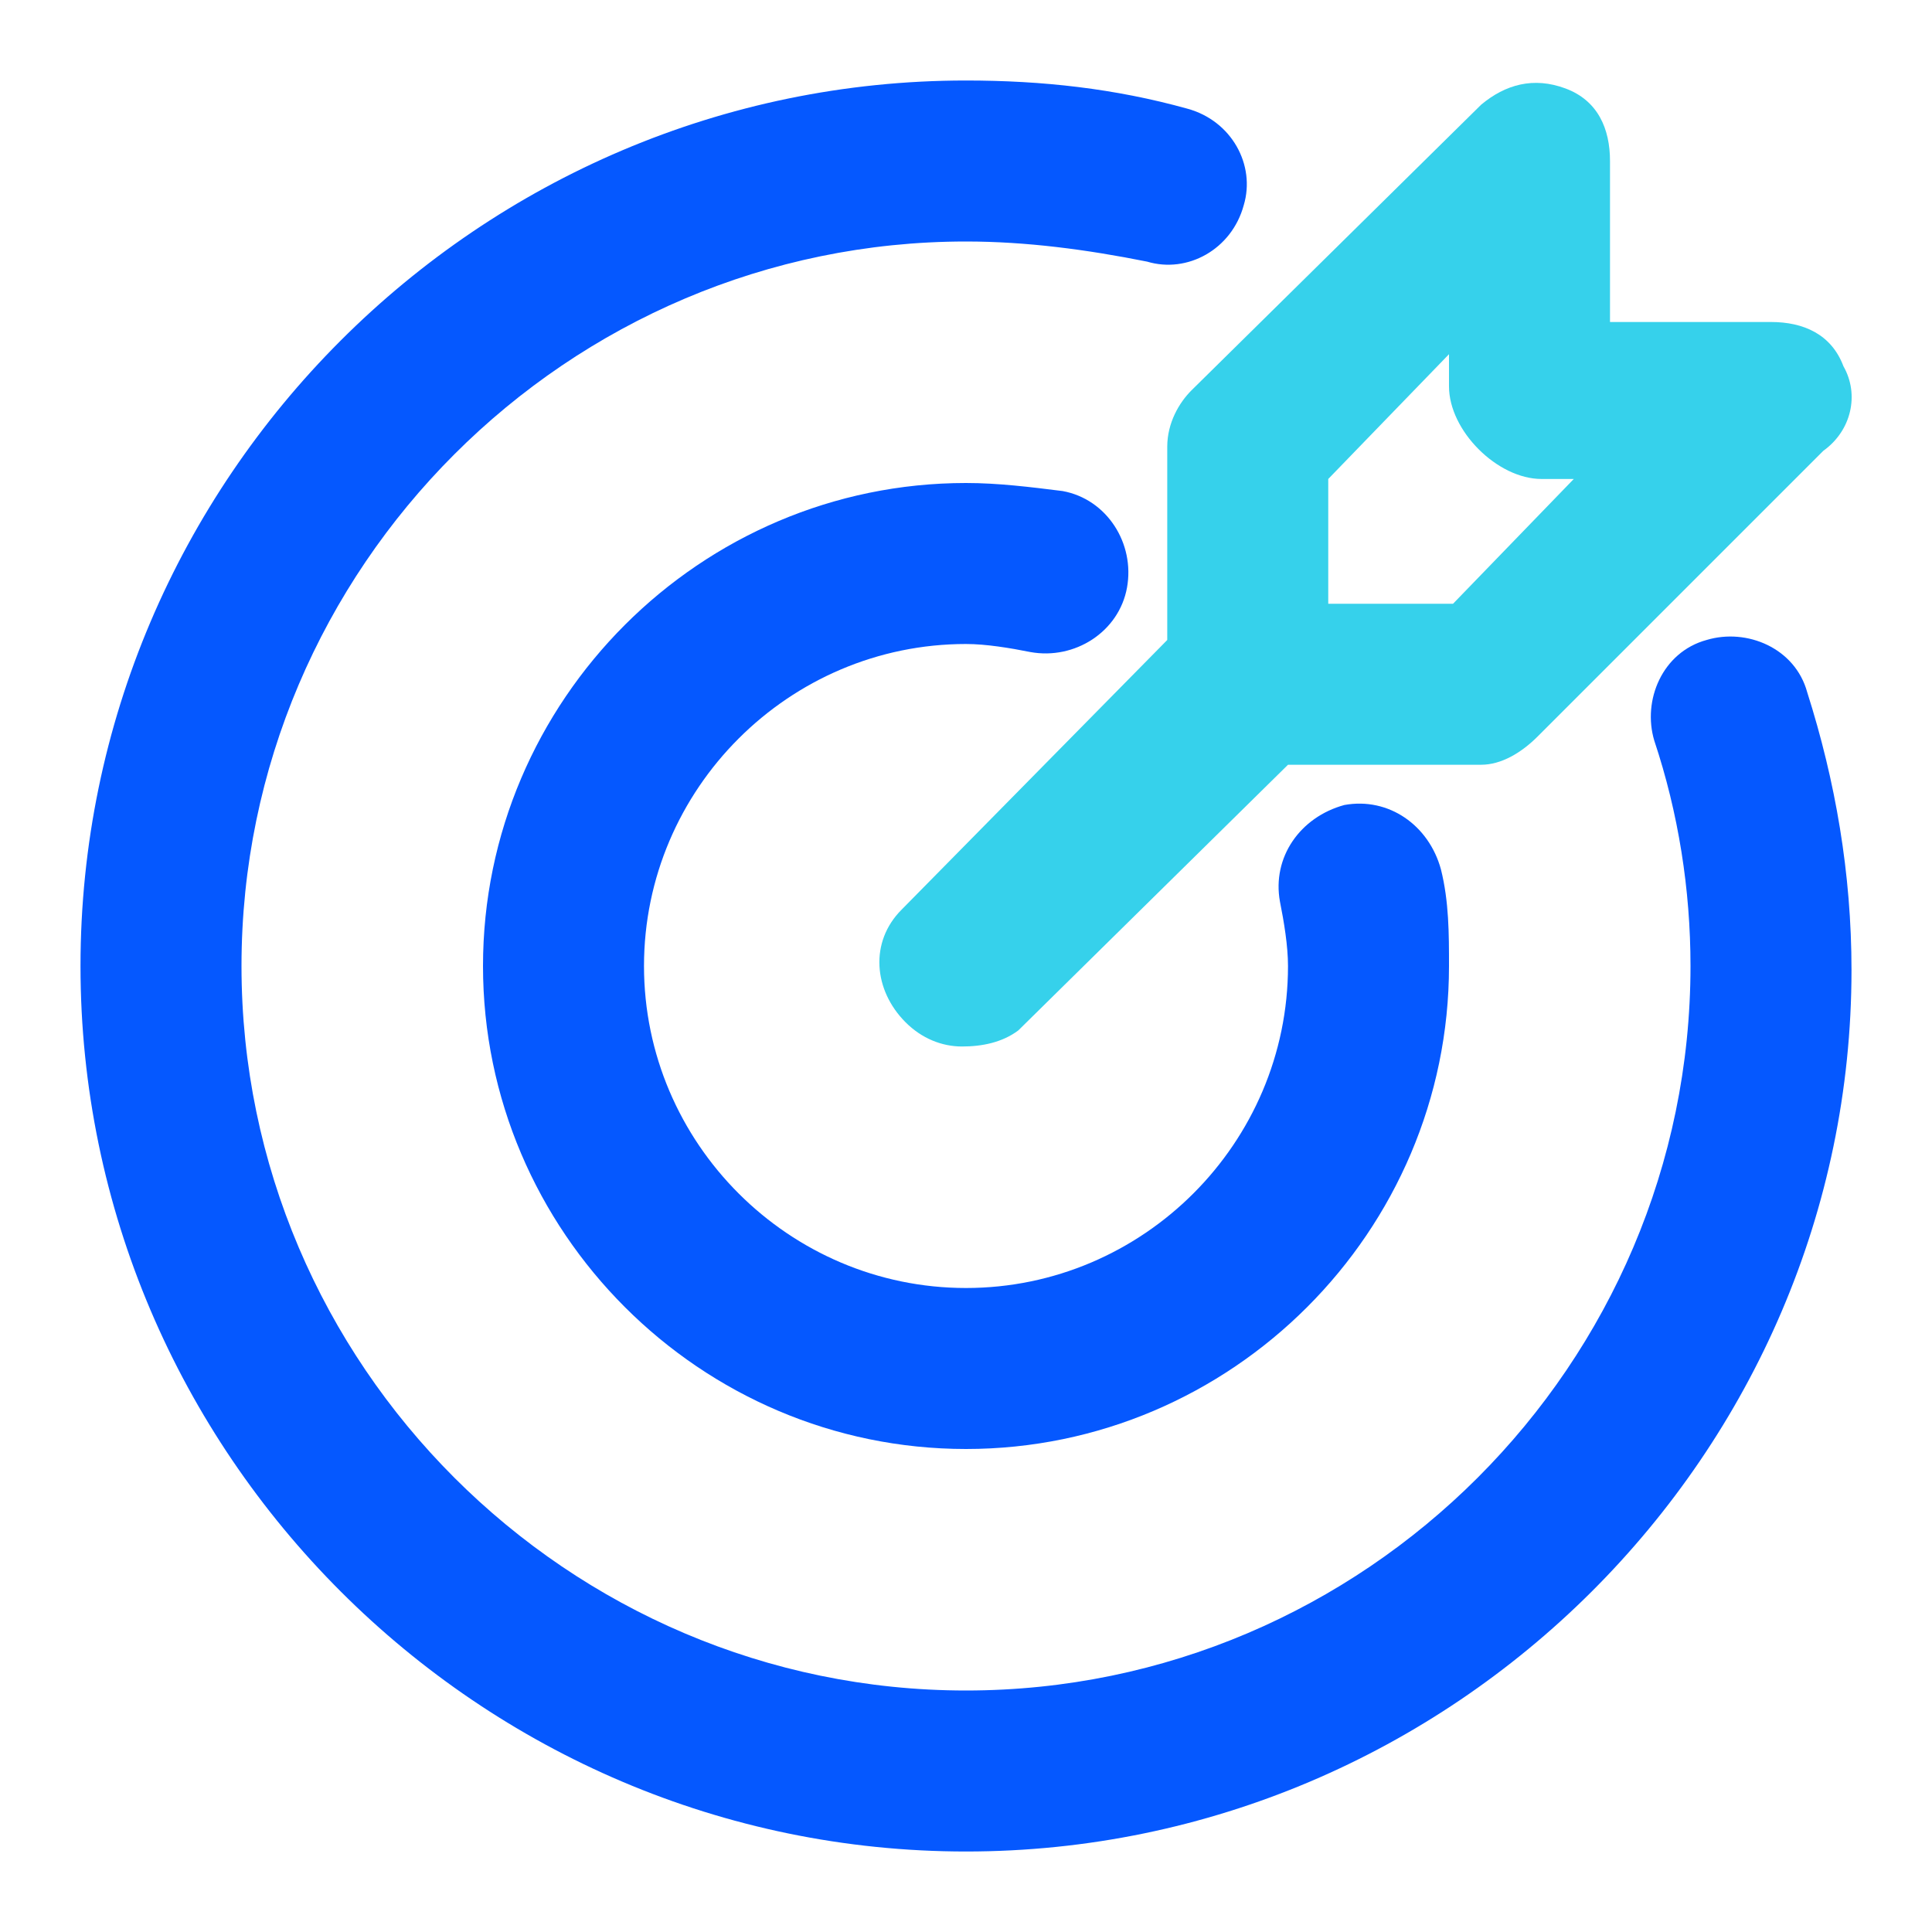 <?xml version="1.0" standalone="no"?><!DOCTYPE svg PUBLIC "-//W3C//DTD SVG 1.1//EN" "http://www.w3.org/Graphics/SVG/1.1/DTD/svg11.dtd"><svg t="1643976717857" class="icon" viewBox="0 0 1024 1024" version="1.1" xmlns="http://www.w3.org/2000/svg" p-id="1149" xmlns:xlink="http://www.w3.org/1999/xlink" width="200" height="200"><defs><style type="text/css"></style></defs><path d="M512 981.333C253.867 981.333 42.667 770.133 42.667 512S253.867 42.667 512 42.667c40.533 0 78.933 4.267 117.333 14.933 23.467 6.4 36.267 29.867 29.867 51.2-6.4 23.467-29.867 36.267-51.2 29.867-32-6.4-64-10.667-96-10.667-211.2 0-384 172.8-384 384s172.8 384 384 384 384-172.8 384-384c0-40.533-6.4-81.067-19.2-119.467-6.4-21.333 4.267-46.933 27.733-53.333 21.333-6.4 46.933 4.267 53.333 27.733 14.933 46.933 23.467 96 23.467 147.2 0 256-211.2 467.2-469.333 467.2z" fill="#0558FF" p-id="1150"></path><path d="M512 768c-140.8 0-256-115.2-256-256s115.2-256 256-256c17.067 0 34.133 2.133 51.2 4.267 23.467 4.267 38.4 27.733 34.133 51.2-4.267 23.467-27.733 38.4-51.2 34.133-10.667-2.133-23.467-4.267-34.133-4.267-93.867 0-170.667 76.8-170.667 170.667s76.8 170.667 170.667 170.667 170.667-76.8 170.667-170.667c0-10.667-2.133-23.467-4.267-34.133-4.267-23.467 10.667-44.8 34.133-51.2 23.467-4.267 44.8 10.667 51.2 34.133 4.267 17.067 4.267 34.133 4.267 51.2 0 140.8-115.2 256-256 256z" fill="#0558FF" p-id="1151"></path><path d="M977.067 194.133c-6.4-17.067-21.333-23.467-38.4-23.467h-85.333V85.333c0-17.067-6.4-32-23.467-38.4-17.067-6.4-32-2.133-44.8 8.533l-153.6 151.467c-6.4 6.4-12.8 17.067-12.8 29.867v102.4l-140.8 142.933c-17.067 17.067-14.933 42.667 2.133 59.733 8.533 8.533 19.2 12.8 29.867 12.8s21.333-2.133 29.867-8.533L682.667 405.333h102.4c10.667 0 21.333-6.4 29.867-14.933l151.467-151.467c14.933-10.667 19.2-29.867 10.667-44.8zM770.133 320H704v-66.133l64-66.133v17.067c0 23.467 25.6 49.067 49.067 49.067h17.067l-64 66.133z" fill="#36D1EB" p-id="1152"></path></svg>